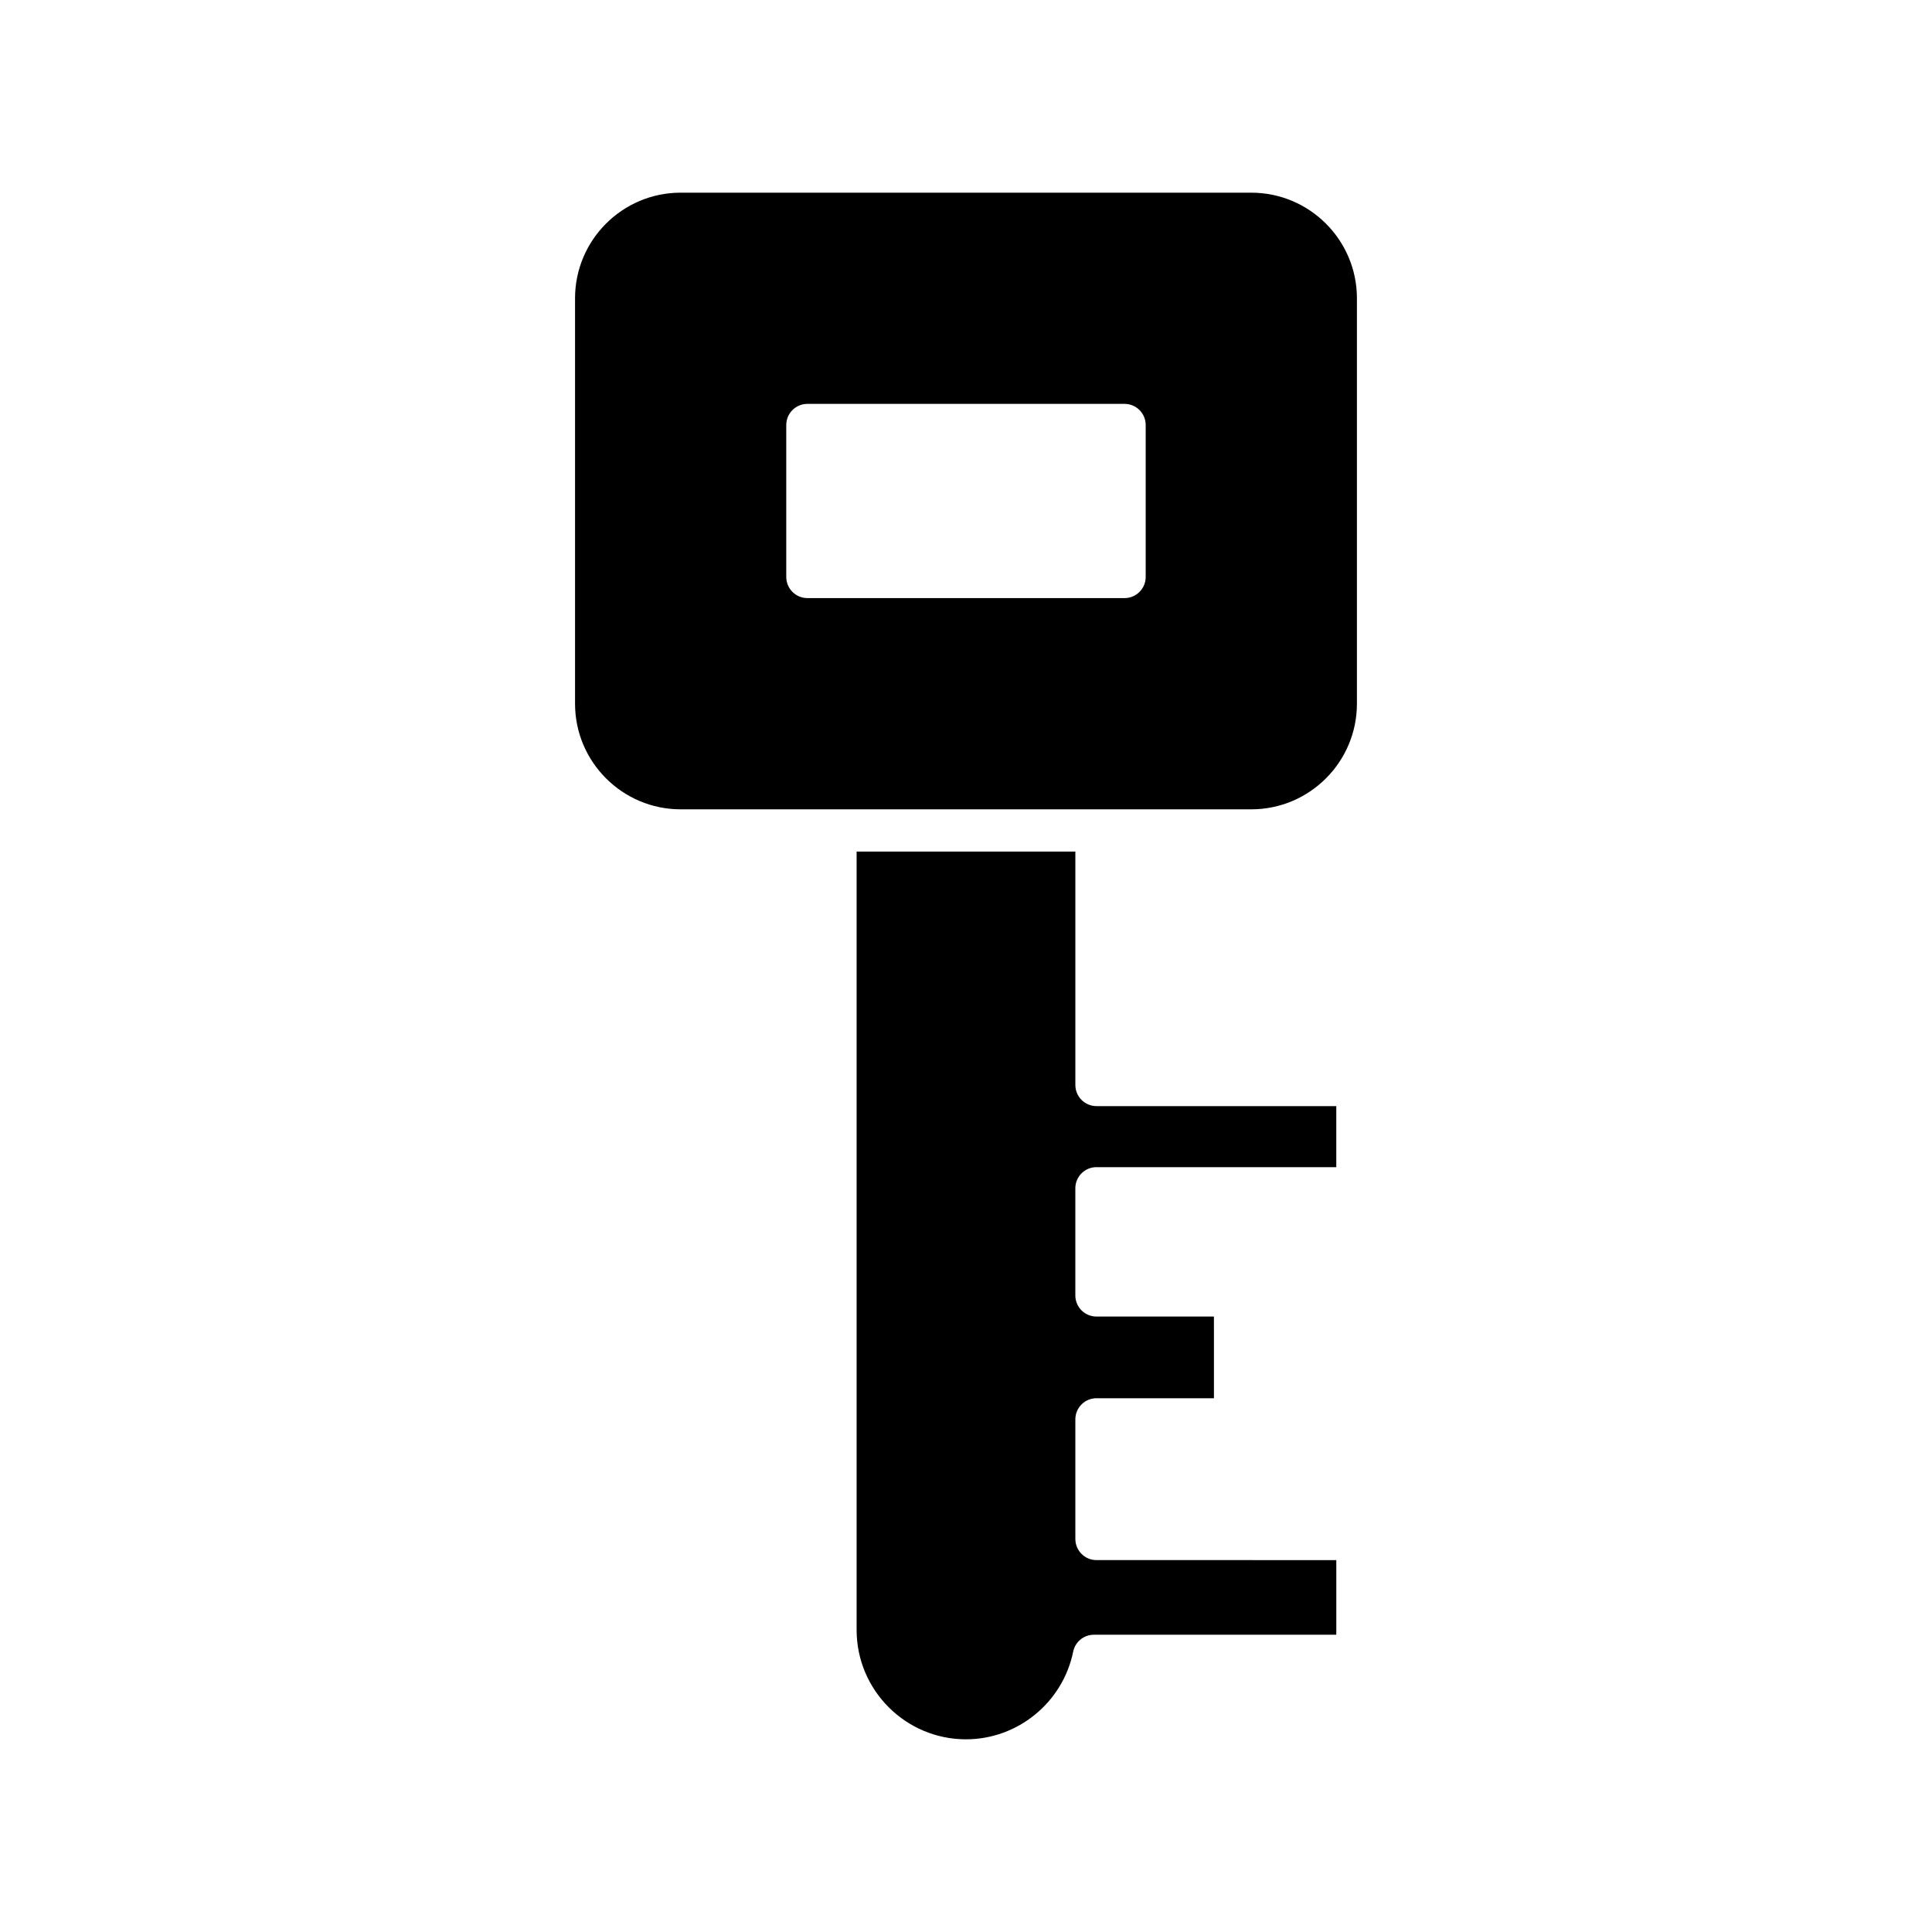 <?xml version="1.0" encoding="UTF-8"?>
<!-- Uploaded to: SVG Repo, www.svgrepo.com, Generator: SVG Repo Mixer Tools -->
<svg fill="#000000" width="800px" height="800px" version="1.1" viewBox="144 144 512 512" xmlns="http://www.w3.org/2000/svg">
 <g>
  <path d="m434.58 453.31h63.551v-16.18h-63.551c-3.094 0-5.598-2.508-5.598-5.598v-61.859h-57.969v206.28c0 15.98 13 28.984 28.984 28.984 13.715 0 25.66-9.77 28.406-23.23 0.531-2.609 2.82-4.481 5.484-4.481h64.246v-19.781l-63.555-0.004c-3.094 0-5.598-2.508-5.598-5.598v-31.699c0-3.09 2.504-5.598 5.598-5.598h31.129l-0.004-21.645h-31.129c-3.094 0-5.598-2.508-5.598-5.598v-28.398c0.004-3.09 2.508-5.598 5.602-5.598z"/>
  <path d="m324.38 358.48h151.23c15.434 0 27.988-12.559 27.988-27.988v-107.44c0-15.434-12.555-27.988-27.988-27.988l-151.23-0.004c-15.434 0-27.988 12.559-27.988 27.988v107.44c0 15.434 12.559 27.992 27.988 27.992zm27.988-101.85c0-3.09 2.504-5.598 5.598-5.598h84.055c3.094 0 5.598 2.508 5.598 5.598v40.27c0 3.09-2.504 5.598-5.598 5.598h-84.055c-3.094 0-5.598-2.508-5.598-5.598z"/>
 </g>
</svg>